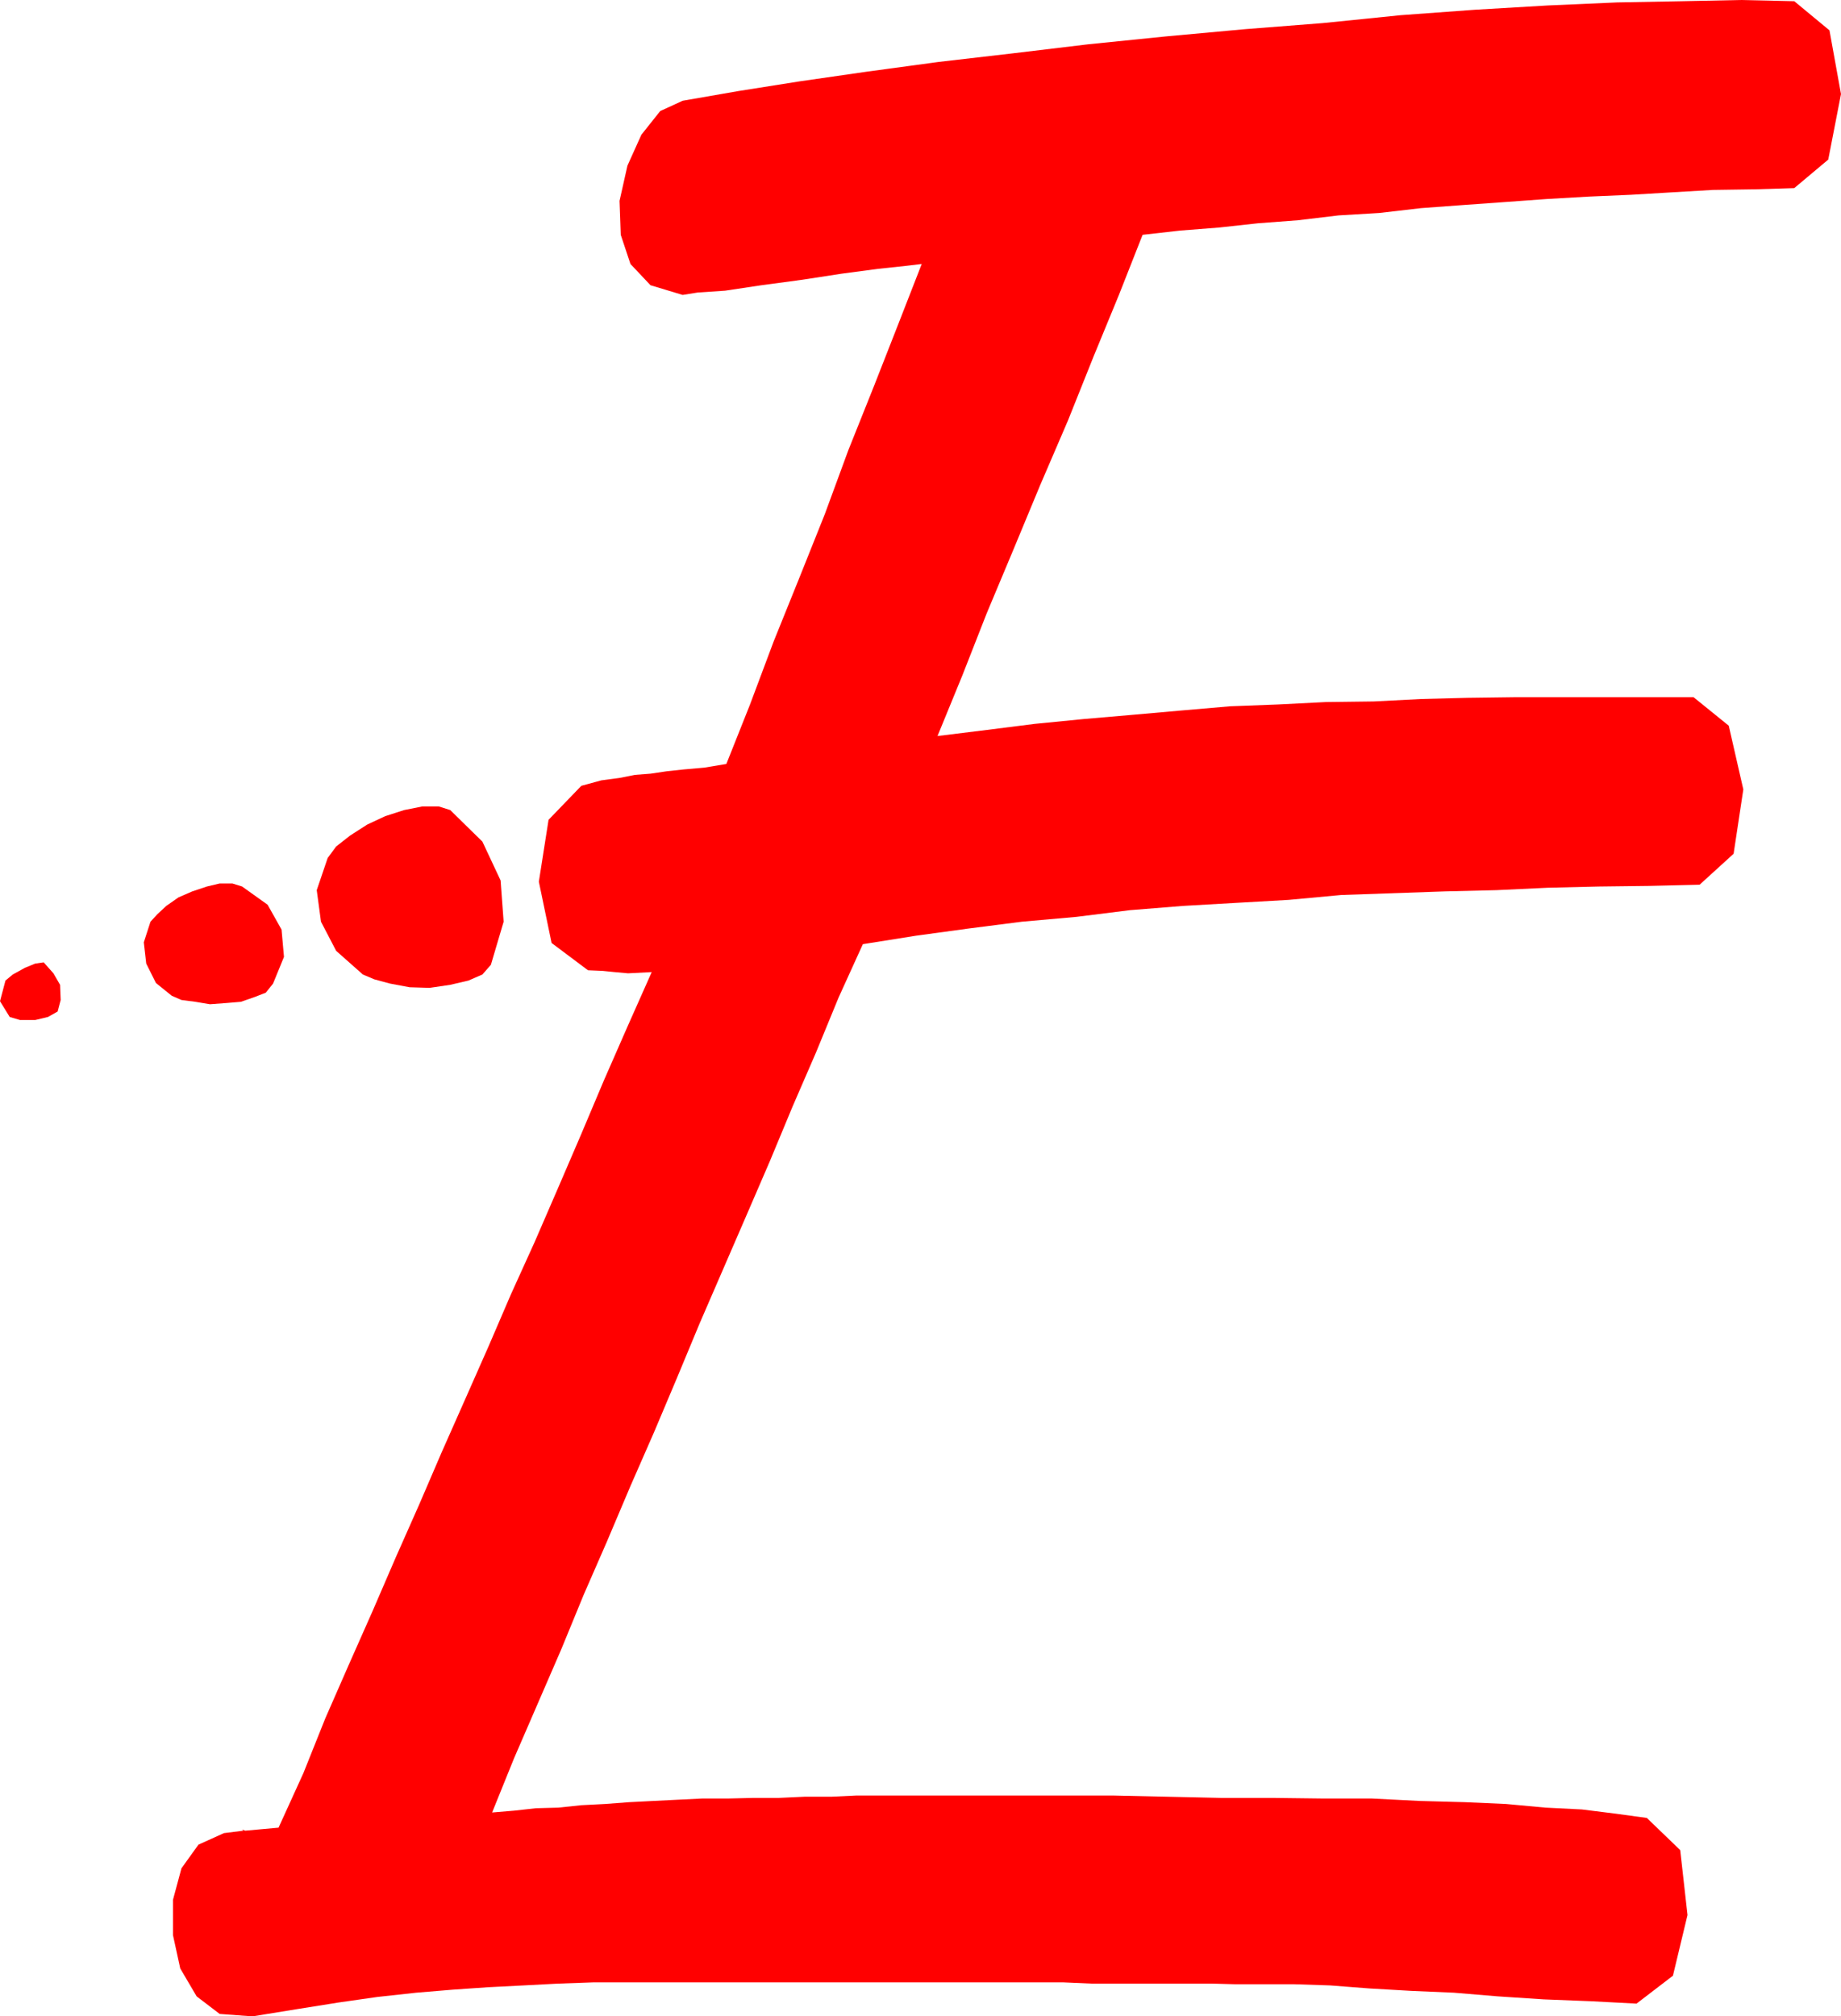 <?xml version="1.0" encoding="UTF-8" standalone="no"?>
<svg
   version="1.0"
   width="129.724mm"
   height="142.047mm"
   id="svg4"
   sodipodi:docname="Grade - E.wmf"
   xmlns:inkscape="http://www.inkscape.org/namespaces/inkscape"
   xmlns:sodipodi="http://sodipodi.sourceforge.net/DTD/sodipodi-0.dtd"
   xmlns="http://www.w3.org/2000/svg"
   xmlns:svg="http://www.w3.org/2000/svg">
  <sodipodi:namedview
     id="namedview4"
     pagecolor="#ffffff"
     bordercolor="#000000"
     borderopacity="0.25"
     inkscape:showpageshadow="2"
     inkscape:pageopacity="0.0"
     inkscape:pagecheckerboard="0"
     inkscape:deskcolor="#d1d1d1"
     inkscape:document-units="mm" />
  <defs
     id="defs1">
    <pattern
       id="WMFhbasepattern"
       patternUnits="userSpaceOnUse"
       width="6"
       height="6"
       x="0"
       y="0" />
  </defs>
  <path
     style="fill:#ff0000;fill-opacity:1;fill-rule:evenodd;stroke:none"
     d="m 15.352,269.324 0.808,-3.07 -0.162,-4.039 -1.778,-3.07 -2.586,-2.908 -2.262,0.323 -2.747,1.131 -3.232,1.777 -1.939,1.616 L 0,266.578 l 2.586,4.201 2.747,0.808 h 4.04 l 3.394,-0.808 z"
     id="path1" />
  <path
     style="fill:#ff0000;fill-opacity:1;fill-rule:evenodd;stroke:none"
     d="m 72.72,261.892 2.909,-7.109 -0.646,-7.27 -3.717,-6.624 -6.787,-4.847 -2.586,-0.808 h -3.394 l -3.394,0.808 -3.878,1.292 -3.717,1.616 -3.232,2.262 -2.424,2.262 -1.778,1.939 -1.778,5.493 0.646,5.655 2.586,5.17 4.202,3.393 2.586,1.131 3.717,0.485 3.878,0.646 4.363,-0.323 3.878,-0.323 3.717,-1.292 2.909,-1.131 z"
     id="path2" />
  <path
     style="fill:#ff0000;fill-opacity:1;fill-rule:evenodd;stroke:none"
     d="m 130.734,256.884 3.394,-11.471 -0.808,-10.986 -4.848,-10.34 -8.565,-8.401 -3.07,-0.969 h -4.363 l -4.848,0.969 -5.01,1.616 -4.848,2.262 -4.525,2.908 -3.717,2.908 -2.262,3.07 -2.909,8.563 1.131,8.401 4.04,7.755 7.11,6.301 3.07,1.292 4.202,1.131 5.171,0.969 5.333,0.162 5.494,-0.808 4.848,-1.131 3.717,-1.616 z"
     id="path3" />
  <path
     style="fill:#ff0000;fill-opacity:1;fill-rule:evenodd;stroke:none"
     d="m 477.851,50.084 -10.504,0.323 -11.15,0.162 -10.989,0.646 -10.827,0.646 -11.312,0.485 -11.15,0.646 -11.15,0.808 -11.312,0.808 -10.989,0.808 -11.15,1.292 -10.827,0.646 -10.827,1.292 -10.666,0.808 -10.342,1.131 -10.342,0.808 -10.019,1.131 -6.302,15.995 -6.787,16.479 -6.787,16.964 -7.434,17.287 -7.11,17.126 -7.11,16.964 -6.464,16.479 -6.626,16.156 13.09,-1.616 12.766,-1.616 13.09,-1.292 13.09,-1.131 12.766,-1.131 13.09,-1.131 12.766,-0.485 12.766,-0.646 12.766,-0.162 12.605,-0.646 12.443,-0.323 12.443,-0.162 h 12.282 11.958 11.797 11.635 l 9.373,7.593 3.878,16.964 -2.586,17.126 -9.05,8.24 -13.413,0.323 -13.413,0.162 -13.574,0.323 -13.736,0.646 -13.574,0.323 -13.898,0.485 -13.898,0.485 -13.898,1.292 -14.221,0.808 -14.059,0.808 -14.059,1.131 -14.221,1.777 -14.544,1.292 -13.898,1.777 -14.221,1.939 -14.221,2.262 -6.464,14.217 -5.979,14.541 -6.302,14.541 -5.979,14.379 -6.141,14.217 -6.302,14.541 -6.302,14.541 -5.979,14.379 -6.141,14.541 -6.302,14.379 -6.302,14.864 -6.141,14.056 -5.979,14.541 -6.302,14.541 -6.302,14.541 -5.818,14.379 5.818,-0.485 5.818,-0.646 5.979,-0.162 6.141,-0.646 6.302,-0.323 6.464,-0.485 6.302,-0.323 6.464,-0.323 6.626,-0.323 h 6.787 l 6.787,-0.162 h 6.787 l 6.949,-0.323 h 7.11 l 6.787,-0.323 h 7.434 15.514 15.029 15.352 14.706 l 14.544,0.323 14.544,0.323 h 13.898 l 13.413,0.162 h 12.766 l 12.766,0.646 11.958,0.323 10.989,0.485 10.504,0.969 9.696,0.485 9.05,1.131 8.242,1.131 8.888,8.563 1.939,17.287 -3.878,16.156 -9.696,7.432 -12.282,-0.646 -12.443,-0.485 -12.282,-0.808 -11.635,-0.969 -11.312,-0.485 -11.15,-0.646 -10.504,-0.808 -9.858,-0.323 h -5.171 -5.171 -5.333 l -5.979,-0.162 h -5.979 -6.302 -6.464 -6.464 -6.787 l -7.434,-0.323 h -7.434 -7.434 -7.918 -7.918 -8.565 -8.403 -13.251 -11.797 -11.635 -10.827 -10.504 -9.696 -10.019 l -9.211,0.323 -9.211,0.485 -9.534,0.485 -9.373,0.646 -9.696,0.808 -10.342,1.131 -10.181,1.454 -11.15,1.777 -11.958,1.939 -8.726,-0.646 -6.141,-4.685 -4.363,-7.432 -1.939,-8.886 v -9.371 l 2.262,-8.401 4.525,-6.301 6.787,-3.07 5.171,-0.646 -0.323,-0.323 0.808,0.323 8.888,-0.808 6.626,-14.541 5.818,-14.541 6.302,-14.379 6.302,-14.217 6.141,-14.217 6.302,-14.217 5.979,-13.894 6.302,-14.217 6.141,-13.894 5.979,-13.894 6.302,-13.894 6.302,-14.541 5.979,-13.894 6.141,-14.541 6.302,-14.379 6.464,-14.541 -6.302,0.323 -3.555,-0.323 -3.232,-0.323 -3.878,-0.162 -9.696,-7.27 -3.394,-16.318 2.586,-16.479 8.726,-9.047 5.333,-1.454 4.848,-0.646 4.04,-0.808 4.202,-0.323 4.363,-0.646 4.525,-0.485 5.494,-0.485 5.818,-0.969 6.302,-15.833 6.302,-16.802 6.787,-16.802 6.787,-16.964 6.302,-17.126 6.787,-16.964 6.464,-16.479 6.302,-16.156 -4.04,0.485 -7.595,0.808 -9.696,1.292 -10.504,1.616 -10.827,1.454 -9.696,1.454 -7.272,0.485 -4.04,0.646 -8.565,-2.585 -5.333,-5.655 -2.586,-7.755 -0.323,-9.047 2.101,-9.371 3.717,-8.24 5.01,-6.301 5.979,-2.747 14.867,-2.585 16.322,-2.585 17.938,-2.585 19.069,-2.585 19.554,-2.262 20.2,-2.423 20.685,-2.1 21.17,-1.939 20.685,-1.616 20.685,-2.1 19.877,-1.454 L 412.241,1.454 430.664,0.646 447.955,0.323 463.63,0 l 14.221,0.323 9.373,7.755 3.07,16.964 -3.394,17.449 z"
     id="path4" />
</svg>
